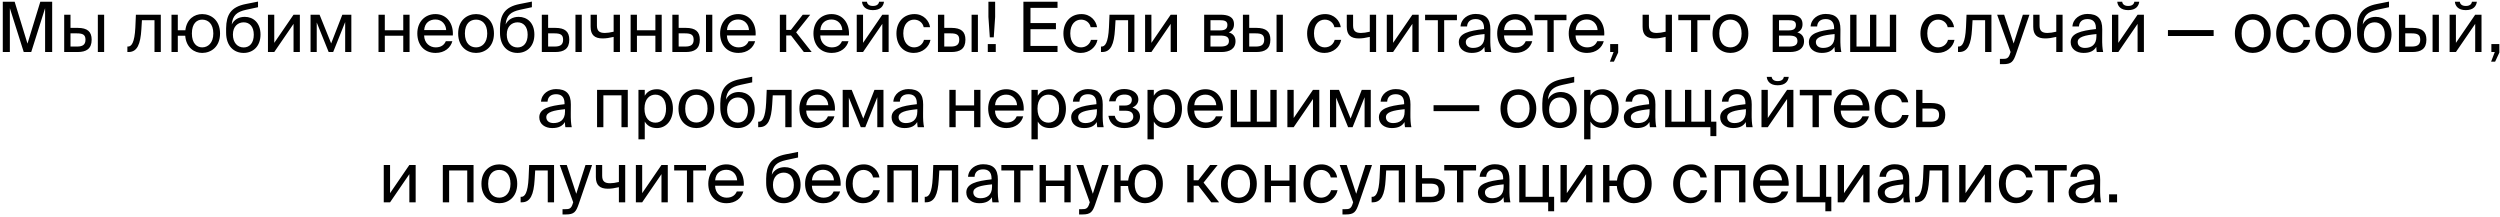 <?xml version="1.0" encoding="UTF-8"?> <svg xmlns="http://www.w3.org/2000/svg" width="865" height="75" viewBox="0 0 865 75" fill="none"> <path d="M10.804 18L15.604 2.832V18H18.052V0.6H13.948L9.508 15.096L5.068 0.6H0.964V18H3.412V2.832L8.212 18H10.804ZM26.867 18C29.819 18 31.715 16.92 31.715 13.728C31.715 10.968 30.251 9.648 26.891 9.648H24.395V5.088H22.211V18H26.867ZM24.395 11.544H26.603C28.619 11.544 29.579 12 29.579 13.728C29.579 15.48 28.595 16.104 26.675 16.104H24.395V11.544ZM36.035 18V5.088H33.851V18H36.035ZM55.638 5.088H47.022L46.83 9.504C46.566 14.856 45.462 16.104 44.31 16.104H44.07V18H44.478C47.478 18 48.606 15.312 48.918 10.104L49.11 6.984H53.454V18H55.638V5.088ZM69.944 4.872C67.304 4.872 64.592 6.552 64.136 10.464H61.52V5.088H59.336V18H61.52V12.36H64.088C64.4 16.488 67.256 18.312 69.944 18.312C72.944 18.312 76.136 16.272 76.136 11.592C76.136 6.912 72.944 4.872 69.944 4.872ZM69.944 16.392C68.144 16.392 66.392 15.048 66.392 11.592C66.392 8.064 68.144 6.792 69.944 6.792C71.936 6.792 73.808 8.136 73.808 11.592C73.808 14.904 71.936 16.392 69.944 16.392ZM84.691 5.832C82.771 5.832 81.043 6.672 80.179 8.472C80.491 5.256 82.003 4.08 85.147 3.384L89.275 2.496V0.552L85.027 1.392C79.843 2.424 78.307 5.136 78.235 9.792V11.28C78.235 15.984 80.971 18.312 84.307 18.312C87.475 18.312 90.139 16.104 90.139 11.952C90.139 7.872 87.619 5.832 84.691 5.832ZM84.307 16.416C82.123 16.416 80.587 14.712 80.587 11.976C80.587 9.072 82.363 7.728 84.331 7.728C86.323 7.728 87.811 9.168 87.811 12C87.811 14.808 86.419 16.416 84.307 16.416ZM101.567 18H103.751V5.088H101.567L94.895 14.832V5.088H92.711V18H94.895L101.567 8.256V18ZM121.565 5.088H118.445L114.581 15.024L110.573 5.088H107.453V18H109.589V7.776L113.717 18H115.277L119.429 7.632V18H121.565V5.088ZM141.713 18V5.088H139.529V10.464H133.145V5.088H130.961V18H133.145V12.36H139.529V18H141.713ZM156.679 12.264C156.943 8.16 154.615 4.872 150.655 4.872C147.127 4.872 144.391 7.464 144.391 11.568C144.391 15.384 146.647 18.312 150.727 18.312C153.871 18.312 155.935 16.464 156.511 14.256H154.255C153.703 15.528 152.647 16.392 150.727 16.392C148.831 16.392 146.815 15.048 146.743 12.264H156.679ZM150.655 6.744C152.983 6.744 154.303 8.568 154.375 10.392H146.767C146.959 7.8 148.735 6.744 150.655 6.744ZM160.853 11.592C160.853 8.064 162.725 6.792 164.717 6.792C166.709 6.792 168.581 8.136 168.581 11.592C168.581 14.904 166.709 16.392 164.717 16.392C162.725 16.392 160.853 15.048 160.853 11.592ZM164.717 4.872C161.717 4.872 158.525 6.912 158.525 11.592C158.525 16.272 161.717 18.312 164.717 18.312C167.717 18.312 170.909 16.272 170.909 11.592C170.909 6.912 167.717 4.872 164.717 4.872ZM179.449 5.832C177.529 5.832 175.801 6.672 174.937 8.472C175.249 5.256 176.761 4.08 179.905 3.384L184.033 2.496V0.552L179.785 1.392C174.601 2.424 173.065 5.136 172.993 9.792V11.28C172.993 15.984 175.729 18.312 179.065 18.312C182.233 18.312 184.897 16.104 184.897 11.952C184.897 7.872 182.377 5.832 179.449 5.832ZM179.065 16.416C176.881 16.416 175.345 14.712 175.345 11.976C175.345 9.072 177.121 7.728 179.089 7.728C181.081 7.728 182.569 9.168 182.569 12C182.569 14.808 181.177 16.416 179.065 16.416ZM192.125 18C195.077 18 196.973 16.92 196.973 13.728C196.973 10.968 195.509 9.648 192.149 9.648H189.653V5.088H187.469V18H192.125ZM189.653 11.544H191.861C193.877 11.544 194.837 12 194.837 13.728C194.837 15.48 193.853 16.104 191.933 16.104H189.653V11.544ZM201.293 18V5.088H199.109V18H201.293ZM214.504 18V5.088H212.32V10.968C211.12 11.256 210.112 11.4 209.272 11.4C207.448 11.4 206.536 10.752 206.536 8.832V5.088H204.352V9.288C204.352 12.096 205.768 13.296 208.48 13.296C209.656 13.296 210.808 13.128 212.32 12.768V18H214.504ZM228.948 18V5.088H226.764V10.464H220.38V5.088H218.196V18H220.38V12.36H226.764V18H228.948ZM237.289 18C240.241 18 242.137 16.92 242.137 13.728C242.137 10.968 240.673 9.648 237.313 9.648H234.817V5.088H232.633V18H237.289ZM234.817 11.544H237.025C239.041 11.544 240.001 12 240.001 13.728C240.001 15.48 239.017 16.104 237.097 16.104H234.817V11.544ZM246.457 18V5.088H244.273V18H246.457ZM261.444 12.264C261.708 8.16 259.38 4.872 255.42 4.872C251.892 4.872 249.156 7.464 249.156 11.568C249.156 15.384 251.412 18.312 255.492 18.312C258.636 18.312 260.7 16.464 261.276 14.256H259.02C258.468 15.528 257.412 16.392 255.492 16.392C253.596 16.392 251.58 15.048 251.508 12.264H261.444ZM255.42 6.744C257.748 6.744 259.068 8.568 259.14 10.392H251.532C251.724 7.8 253.5 6.744 255.42 6.744ZM278.132 18H280.844L275.468 11.184L280.34 5.088H277.748L273.644 10.368H272.036V5.088H269.828V18H272.036V12.264H273.692L278.132 18ZM293.741 12.264C294.005 8.16 291.677 4.872 287.717 4.872C284.189 4.872 281.453 7.464 281.453 11.568C281.453 15.384 283.709 18.312 287.789 18.312C290.933 18.312 292.997 16.464 293.573 14.256H291.317C290.765 15.528 289.709 16.392 287.789 16.392C285.893 16.392 283.877 15.048 283.805 12.264H293.741ZM287.717 6.744C290.045 6.744 291.365 8.568 291.437 10.392H283.829C284.021 7.8 285.797 6.744 287.717 6.744ZM304.158 0.6C304.062 1.368 303.462 2.064 302.046 2.064C300.63 2.064 300.054 1.368 299.958 0.6H298.254C298.374 2.04 299.382 3.504 302.022 3.504C304.758 3.504 305.67 2.04 305.862 0.6H304.158ZM305.286 18H307.47V5.088H305.286L298.614 14.832V5.088H296.43V18H298.614L305.286 8.256V18ZM316.404 4.872C312.588 4.872 310.164 7.728 310.164 11.568C310.164 15.504 312.468 18.312 316.188 18.312C319.212 18.312 321.492 16.224 321.948 13.8H319.692C319.38 15.144 318.108 16.392 316.26 16.392C314.34 16.392 312.54 14.808 312.54 11.544C312.54 8.304 314.34 6.792 316.26 6.792C317.964 6.792 319.284 7.872 319.596 9.408H321.804C321.492 7.2 319.572 4.872 316.404 4.872ZM329.188 18C332.14 18 334.036 16.92 334.036 13.728C334.036 10.968 332.572 9.648 329.212 9.648H326.716V5.088H324.532V18H329.188ZM326.716 11.544H328.924C330.94 11.544 331.9 12 331.9 13.728C331.9 15.48 330.916 16.104 328.996 16.104H326.716V11.544ZM338.356 18V5.088H336.172V18H338.356ZM343.839 12.912L344.319 5.856V0.6H341.991V5.856L342.471 12.912H343.839ZM344.535 18V15.24H341.775V18H344.535ZM354.097 18H365.905V15.888H356.545V10.104H365.353V7.992H356.545V2.712H365.905V0.6H354.097V18ZM374.178 4.872C370.362 4.872 367.938 7.728 367.938 11.568C367.938 15.504 370.242 18.312 373.962 18.312C376.986 18.312 379.266 16.224 379.722 13.8H377.466C377.154 15.144 375.882 16.392 374.034 16.392C372.114 16.392 370.314 14.808 370.314 11.544C370.314 8.304 372.114 6.792 374.034 6.792C375.738 6.792 377.058 7.872 377.37 9.408H379.578C379.266 7.2 377.346 4.872 374.178 4.872ZM392.505 5.088H383.889L383.697 9.504C383.433 14.856 382.329 16.104 381.177 16.104H380.937V18H381.345C384.345 18 385.473 15.312 385.785 10.104L385.977 6.984H390.321V18H392.505V5.088ZM405.059 18H407.243V5.088H405.059L398.387 14.832V5.088H396.203V18H398.387L405.059 8.256V18ZM416.641 5.088V18H422.641C425.401 18 427.489 16.92 427.489 14.232C427.489 12.504 426.505 11.592 425.161 11.208C426.361 10.704 426.961 9.744 426.961 8.376C426.961 5.76 424.849 5.088 422.257 5.088H416.641ZM418.825 10.512V6.984H422.041C423.673 6.984 424.681 7.272 424.681 8.616C424.681 10.08 423.721 10.512 422.113 10.512H418.825ZM418.825 12.312H422.233C424.249 12.312 425.209 12.768 425.209 14.208C425.209 15.552 424.225 16.104 422.305 16.104H418.825V12.312ZM434.703 18C437.655 18 439.551 16.92 439.551 13.728C439.551 10.968 438.087 9.648 434.727 9.648H432.231V5.088H430.047V18H434.703ZM432.231 11.544H434.439C436.455 11.544 437.415 12 437.415 13.728C437.415 15.48 436.431 16.104 434.511 16.104H432.231V11.544ZM443.871 18V5.088H441.687V18H443.871ZM458.506 4.872C454.69 4.872 452.266 7.728 452.266 11.568C452.266 15.504 454.57 18.312 458.29 18.312C461.314 18.312 463.594 16.224 464.05 13.8H461.794C461.482 15.144 460.21 16.392 458.362 16.392C456.442 16.392 454.642 14.808 454.642 11.544C454.642 8.304 456.442 6.792 458.362 6.792C460.066 6.792 461.386 7.872 461.698 9.408H463.906C463.594 7.2 461.674 4.872 458.506 4.872ZM476.137 18V5.088H473.953V10.968C472.753 11.256 471.745 11.4 470.905 11.4C469.081 11.4 468.169 10.752 468.169 8.832V5.088H465.985V9.288C465.985 12.096 467.401 13.296 470.113 13.296C471.289 13.296 472.441 13.128 473.953 12.768V18H476.137ZM488.684 18H490.868V5.088H488.684L482.012 14.832V5.088H479.828V18H482.012L488.684 8.256V18ZM504.099 6.984V5.088H493.083V6.984H497.499V18H499.683V6.984H504.099ZM513.649 12.6C513.649 15.648 511.705 16.584 509.665 16.584C508.105 16.584 507.169 15.768 507.169 14.544C507.169 12.768 509.689 12.168 513.649 11.784V12.6ZM509.185 18.312C511.489 18.312 512.809 17.568 513.601 16.224C513.625 16.992 513.697 17.52 513.769 18H515.977C515.713 16.776 515.617 15.312 515.641 13.128L515.665 10.152C515.689 6.504 514.105 4.824 510.529 4.824C508.033 4.824 505.537 6.384 505.345 9.168H507.601C507.697 7.56 508.729 6.6 510.553 6.6C512.185 6.6 513.481 7.368 513.481 9.744V10.056C508.201 10.632 504.745 11.544 504.745 14.592C504.745 16.968 506.761 18.312 509.185 18.312ZM530.319 12.264C530.583 8.16 528.255 4.872 524.295 4.872C520.767 4.872 518.031 7.464 518.031 11.568C518.031 15.384 520.287 18.312 524.367 18.312C527.511 18.312 529.575 16.464 530.151 14.256H527.895C527.343 15.528 526.287 16.392 524.367 16.392C522.471 16.392 520.455 15.048 520.383 12.264H530.319ZM524.295 6.744C526.623 6.744 527.943 8.568 528.015 10.392H520.407C520.599 7.8 522.375 6.744 524.295 6.744ZM541.997 6.984V5.088H530.981V6.984H535.397V18H537.581V6.984H541.997ZM555.069 12.264C555.333 8.16 553.005 4.872 549.045 4.872C545.517 4.872 542.781 7.464 542.781 11.568C542.781 15.384 545.037 18.312 549.117 18.312C552.261 18.312 554.325 16.464 554.901 14.256H552.645C552.093 15.528 551.037 16.392 549.117 16.392C547.221 16.392 545.205 15.048 545.133 12.264H555.069ZM549.045 6.744C551.373 6.744 552.693 8.568 552.765 10.392H545.157C545.349 7.8 547.125 6.744 549.045 6.744ZM557.119 18H558.295L557.023 21.336H558.415L559.879 18.192V15.24H557.119V18ZM578.489 18V5.088H576.305V10.968C575.105 11.256 574.097 11.4 573.257 11.4C571.433 11.4 570.521 10.752 570.521 8.832V5.088H568.337V9.288C568.337 12.096 569.753 13.296 572.465 13.296C573.641 13.296 574.793 13.128 576.305 12.768V18H578.489ZM591.708 6.984V5.088H580.692V6.984H585.108V18H587.292V6.984H591.708ZM594.868 11.592C594.868 8.064 596.74 6.792 598.732 6.792C600.724 6.792 602.596 8.136 602.596 11.592C602.596 14.904 600.724 16.392 598.732 16.392C596.74 16.392 594.868 15.048 594.868 11.592ZM598.732 4.872C595.732 4.872 592.54 6.912 592.54 11.592C592.54 16.272 595.732 18.312 598.732 18.312C601.732 18.312 604.924 16.272 604.924 11.592C604.924 6.912 601.732 4.872 598.732 4.872ZM613.352 5.088V18H619.352C622.112 18 624.2 16.92 624.2 14.232C624.2 12.504 623.216 11.592 621.872 11.208C623.072 10.704 623.672 9.744 623.672 8.376C623.672 5.76 621.56 5.088 618.968 5.088H613.352ZM615.536 10.512V6.984H618.752C620.384 6.984 621.392 7.272 621.392 8.616C621.392 10.08 620.432 10.512 618.824 10.512H615.536ZM615.536 12.312H618.944C620.96 12.312 621.92 12.768 621.92 14.208C621.92 15.552 620.936 16.104 619.016 16.104H615.536V12.312ZM634.774 12.6C634.774 15.648 632.83 16.584 630.79 16.584C629.23 16.584 628.294 15.768 628.294 14.544C628.294 12.768 630.814 12.168 634.774 11.784V12.6ZM630.31 18.312C632.614 18.312 633.934 17.568 634.726 16.224C634.75 16.992 634.822 17.52 634.894 18H637.102C636.838 16.776 636.742 15.312 636.766 13.128L636.79 10.152C636.814 6.504 635.23 4.824 631.654 4.824C629.158 4.824 626.662 6.384 626.47 9.168H628.726C628.822 7.56 629.854 6.6 631.678 6.6C633.31 6.6 634.606 7.368 634.606 9.744V10.056C629.326 10.632 625.87 11.544 625.87 14.592C625.87 16.968 627.886 18.312 630.31 18.312ZM656.076 5.088H653.892V16.104H649.212V5.088H647.028V16.104H642.348V5.088H640.164V18H656.076V5.088ZM670.709 4.872C666.893 4.872 664.469 7.728 664.469 11.568C664.469 15.504 666.773 18.312 670.493 18.312C673.517 18.312 675.797 16.224 676.253 13.8H673.997C673.685 15.144 672.413 16.392 670.565 16.392C668.645 16.392 666.845 14.808 666.845 11.544C666.845 8.304 668.645 6.792 670.565 6.792C672.269 6.792 673.589 7.872 673.901 9.408H676.109C675.797 7.2 673.877 4.872 670.709 4.872ZM689.036 5.088H680.42L680.228 9.504C679.964 14.856 678.86 16.104 677.708 16.104H677.468V18H677.876C680.876 18 682.004 15.312 682.316 10.104L682.508 6.984H686.852V18H689.036V5.088ZM691.967 22.2H693.095C695.999 22.2 696.623 21.336 697.583 18.552L702.191 5.088H699.911L696.719 15.048L693.431 5.088H691.007L695.663 18L695.567 18.264C694.991 20.28 694.295 20.376 692.855 20.376H691.967V22.2ZM713.653 18V5.088H711.469V10.968C710.269 11.256 709.261 11.4 708.421 11.4C706.597 11.4 705.685 10.752 705.685 8.832V5.088H703.501V9.288C703.501 12.096 704.917 13.296 707.629 13.296C708.805 13.296 709.957 13.128 711.469 12.768V18H713.653ZM725.36 12.6C725.36 15.648 723.416 16.584 721.376 16.584C719.816 16.584 718.88 15.768 718.88 14.544C718.88 12.768 721.4 12.168 725.36 11.784V12.6ZM720.896 18.312C723.2 18.312 724.52 17.568 725.312 16.224C725.336 16.992 725.408 17.52 725.48 18H727.688C727.424 16.776 727.328 15.312 727.352 13.128L727.376 10.152C727.4 6.504 725.816 4.824 722.24 4.824C719.744 4.824 717.248 6.384 717.056 9.168H719.312C719.408 7.56 720.44 6.6 722.264 6.6C723.896 6.6 725.192 7.368 725.192 9.744V10.056C719.912 10.632 716.456 11.544 716.456 14.592C716.456 16.968 718.472 18.312 720.896 18.312ZM738.478 0.6C738.382 1.368 737.782 2.064 736.366 2.064C734.95 2.064 734.374 1.368 734.278 0.6H732.574C732.694 2.04 733.702 3.504 736.342 3.504C739.078 3.504 739.99 2.04 740.182 0.6H738.478ZM739.606 18H741.79V5.088H739.606L732.934 14.832V5.088H730.75V18H732.934L739.606 8.256V18ZM765.924 12.456V10.392H750.108V12.456H765.924ZM775.595 11.592C775.595 8.064 777.467 6.792 779.459 6.792C781.451 6.792 783.323 8.136 783.323 11.592C783.323 14.904 781.451 16.392 779.459 16.392C777.467 16.392 775.595 15.048 775.595 11.592ZM779.459 4.872C776.459 4.872 773.267 6.912 773.267 11.592C773.267 16.272 776.459 18.312 779.459 18.312C782.459 18.312 785.651 16.272 785.651 11.592C785.651 6.912 782.459 4.872 779.459 4.872ZM793.803 4.872C789.987 4.872 787.563 7.728 787.563 11.568C787.563 15.504 789.867 18.312 793.587 18.312C796.611 18.312 798.891 16.224 799.347 13.8H797.091C796.779 15.144 795.507 16.392 793.659 16.392C791.739 16.392 789.939 14.808 789.939 11.544C789.939 8.304 791.739 6.792 793.659 6.792C795.363 6.792 796.683 7.872 796.995 9.408H799.203C798.891 7.2 796.971 4.872 793.803 4.872ZM803.415 11.592C803.415 8.064 805.287 6.792 807.279 6.792C809.271 6.792 811.143 8.136 811.143 11.592C811.143 14.904 809.271 16.392 807.279 16.392C805.287 16.392 803.415 15.048 803.415 11.592ZM807.279 4.872C804.279 4.872 801.087 6.912 801.087 11.592C801.087 16.272 804.279 18.312 807.279 18.312C810.279 18.312 813.471 16.272 813.471 11.592C813.471 6.912 810.279 4.872 807.279 4.872ZM822.011 5.832C820.091 5.832 818.363 6.672 817.499 8.472C817.811 5.256 819.323 4.08 822.467 3.384L826.595 2.496V0.552L822.347 1.392C817.163 2.424 815.627 5.136 815.555 9.792V11.28C815.555 15.984 818.291 18.312 821.627 18.312C824.795 18.312 827.459 16.104 827.459 11.952C827.459 7.872 824.939 5.832 822.011 5.832ZM821.627 16.416C819.443 16.416 817.907 14.712 817.907 11.976C817.907 9.072 819.683 7.728 821.651 7.728C823.643 7.728 825.131 9.168 825.131 12C825.131 14.808 823.739 16.416 821.627 16.416ZM834.688 18C837.64 18 839.536 16.92 839.536 13.728C839.536 10.968 838.072 9.648 834.712 9.648H832.216V5.088H830.032V18H834.688ZM832.216 11.544H834.424C836.44 11.544 837.4 12 837.4 13.728C837.4 15.48 836.416 16.104 834.496 16.104H832.216V11.544ZM843.856 18V5.088H841.672V18H843.856ZM855.291 0.6C855.195 1.368 854.595 2.064 853.179 2.064C851.763 2.064 851.187 1.368 851.091 0.6H849.387C849.507 2.04 850.515 3.504 853.155 3.504C855.891 3.504 856.803 2.04 856.995 0.6H855.291ZM856.419 18H858.603V5.088H856.419L849.747 14.832V5.088H847.563V18H849.747L856.419 8.256V18ZM862.017 18H863.193L861.921 21.336H863.313L864.777 18.192V15.24H862.017V18ZM195.497 38.6C195.497 41.648 193.553 42.584 191.513 42.584C189.953 42.584 189.017 41.768 189.017 40.544C189.017 38.768 191.537 38.168 195.497 37.784V38.6ZM191.033 44.312C193.337 44.312 194.657 43.568 195.449 42.224C195.473 42.992 195.545 43.52 195.617 44H197.825C197.561 42.776 197.465 41.312 197.489 39.128L197.513 36.152C197.537 32.504 195.953 30.824 192.377 30.824C189.881 30.824 187.385 32.384 187.193 35.168H189.449C189.545 33.56 190.577 32.6 192.401 32.6C194.033 32.6 195.329 33.368 195.329 35.744V36.056C190.049 36.632 186.593 37.544 186.593 40.592C186.593 42.968 188.609 44.312 191.033 44.312ZM217.214 31.088H206.582V44H208.766V32.984H215.03V44H217.214V31.088ZM220.903 31.088V48.2H223.087V42.056C223.879 43.424 225.223 44.312 227.311 44.312C230.287 44.312 232.831 41.888 232.831 37.592C232.831 33.368 230.287 30.872 227.311 30.872C225.223 30.872 223.879 31.76 223.087 33.128V31.088H220.903ZM222.991 37.592C222.991 34.184 224.815 32.744 226.759 32.744C228.991 32.744 230.455 34.496 230.455 37.592C230.455 40.688 228.991 42.44 226.759 42.44C224.815 42.44 222.991 41 222.991 37.592ZM237.083 37.592C237.083 34.064 238.955 32.792 240.947 32.792C242.939 32.792 244.811 34.136 244.811 37.592C244.811 40.904 242.939 42.392 240.947 42.392C238.955 42.392 237.083 41.048 237.083 37.592ZM240.947 30.872C237.947 30.872 234.755 32.912 234.755 37.592C234.755 42.272 237.947 44.312 240.947 44.312C243.947 44.312 247.139 42.272 247.139 37.592C247.139 32.912 243.947 30.872 240.947 30.872ZM255.679 31.832C253.759 31.832 252.031 32.672 251.167 34.472C251.479 31.256 252.991 30.08 256.135 29.384L260.263 28.496V26.552L256.015 27.392C250.831 28.424 249.295 31.136 249.223 35.792V37.28C249.223 41.984 251.959 44.312 255.295 44.312C258.463 44.312 261.127 42.104 261.127 37.952C261.127 33.872 258.607 31.832 255.679 31.832ZM255.295 42.416C253.111 42.416 251.575 40.712 251.575 37.976C251.575 35.072 253.351 33.728 255.319 33.728C257.311 33.728 258.799 35.168 258.799 38C258.799 40.808 257.407 42.416 255.295 42.416ZM273.9 31.088H265.284L265.092 35.504C264.828 40.856 263.724 42.104 262.572 42.104H262.332V44H262.74C265.74 44 266.868 41.312 267.18 36.104L267.372 32.984H271.716V44H273.9V31.088ZM288.878 38.264C289.142 34.16 286.814 30.872 282.854 30.872C279.326 30.872 276.59 33.464 276.59 37.568C276.59 41.384 278.846 44.312 282.926 44.312C286.07 44.312 288.134 42.464 288.71 40.256H286.454C285.902 41.528 284.846 42.392 282.926 42.392C281.03 42.392 279.014 41.048 278.942 38.264H288.878ZM282.854 32.744C285.182 32.744 286.502 34.568 286.574 36.392H278.966C279.158 33.8 280.934 32.744 282.854 32.744ZM305.679 31.088H302.559L298.695 41.024L294.687 31.088H291.567V44H293.703V33.776L297.831 44H299.391L303.543 33.632V44H305.679V31.088ZM317.395 38.6C317.395 41.648 315.451 42.584 313.411 42.584C311.851 42.584 310.915 41.768 310.915 40.544C310.915 38.768 313.435 38.168 317.395 37.784V38.6ZM312.931 44.312C315.235 44.312 316.555 43.568 317.347 42.224C317.371 42.992 317.443 43.52 317.515 44H319.723C319.459 42.776 319.363 41.312 319.387 39.128L319.411 36.152C319.435 32.504 317.851 30.824 314.275 30.824C311.779 30.824 309.283 32.384 309.091 35.168H311.347C311.443 33.56 312.475 32.6 314.299 32.6C315.931 32.6 317.227 33.368 317.227 35.744V36.056C311.947 36.632 308.491 37.544 308.491 40.592C308.491 42.968 310.507 44.312 312.931 44.312ZM339.233 44V31.088H337.049V36.464H330.665V31.088H328.481V44H330.665V38.36H337.049V44H339.233ZM354.198 38.264C354.462 34.16 352.134 30.872 348.174 30.872C344.646 30.872 341.91 33.464 341.91 37.568C341.91 41.384 344.166 44.312 348.246 44.312C351.39 44.312 353.454 42.464 354.03 40.256H351.774C351.222 41.528 350.166 42.392 348.246 42.392C346.35 42.392 344.334 41.048 344.262 38.264H354.198ZM348.174 32.744C350.502 32.744 351.822 34.568 351.894 36.392H344.286C344.478 33.8 346.254 32.744 348.174 32.744ZM356.887 31.088V48.2H359.071V42.056C359.863 43.424 361.207 44.312 363.295 44.312C366.271 44.312 368.815 41.888 368.815 37.592C368.815 33.368 366.271 30.872 363.295 30.872C361.207 30.872 359.863 31.76 359.071 33.128V31.088H356.887ZM358.975 37.592C358.975 34.184 360.799 32.744 362.743 32.744C364.975 32.744 366.439 34.496 366.439 37.592C366.439 40.688 364.975 42.44 362.743 42.44C360.799 42.44 358.975 41 358.975 37.592ZM379.528 38.6C379.528 41.648 377.584 42.584 375.544 42.584C373.984 42.584 373.048 41.768 373.048 40.544C373.048 38.768 375.568 38.168 379.528 37.784V38.6ZM375.064 44.312C377.368 44.312 378.688 43.568 379.48 42.224C379.504 42.992 379.576 43.52 379.648 44H381.856C381.592 42.776 381.496 41.312 381.52 39.128L381.544 36.152C381.568 32.504 379.984 30.824 376.408 30.824C373.912 30.824 371.416 32.384 371.224 35.168H373.48C373.576 33.56 374.608 32.6 376.432 32.6C378.064 32.6 379.36 33.368 379.36 35.744V36.056C374.08 36.632 370.624 37.544 370.624 40.592C370.624 42.968 372.64 44.312 375.064 44.312ZM391.83 37.232C392.982 36.68 393.87 35.768 393.87 34.448C393.87 32.024 391.518 30.8 388.974 30.8C386.262 30.8 384.174 32.264 383.718 35.072H385.974C386.262 33.32 387.486 32.72 389.094 32.72C390.51 32.72 391.614 33.272 391.614 34.496C391.614 35.84 390.702 36.512 389.19 36.512H387.246V38.312H389.31C391.134 38.312 392.118 38.912 392.118 40.424C392.118 41.648 390.966 42.488 389.142 42.488C387.294 42.488 386.07 41.72 385.71 40.064H383.502C383.958 43.016 386.238 44.312 388.998 44.312C391.878 44.312 394.446 43.112 394.446 40.328C394.446 38.6 393.198 37.616 391.83 37.232ZM397.036 31.088V48.2H399.22V42.056C400.012 43.424 401.355 44.312 403.444 44.312C406.42 44.312 408.964 41.888 408.964 37.592C408.964 33.368 406.42 30.872 403.444 30.872C401.355 30.872 400.012 31.76 399.22 33.128V31.088H397.036ZM399.124 37.592C399.124 34.184 400.948 32.744 402.892 32.744C405.124 32.744 406.588 34.496 406.588 37.592C406.588 40.688 405.124 42.44 402.892 42.44C400.948 42.44 399.124 41 399.124 37.592ZM423.128 38.264C423.392 34.16 421.064 30.872 417.104 30.872C413.576 30.872 410.84 33.464 410.84 37.568C410.84 41.384 413.096 44.312 417.176 44.312C420.32 44.312 422.384 42.464 422.96 40.256H420.704C420.152 41.528 419.096 42.392 417.176 42.392C415.28 42.392 413.264 41.048 413.192 38.264H423.128ZM417.104 32.744C419.432 32.744 420.752 34.568 420.824 36.392H413.216C413.408 33.8 415.184 32.744 417.104 32.744ZM441.729 31.088H439.545V42.104H434.865V31.088H432.681V42.104H428.001V31.088H425.817V44H441.729V31.088ZM454.29 44H456.474V31.088H454.29L447.618 40.832V31.088H445.434V44H447.618L454.29 34.256V44ZM474.288 31.088H471.168L467.304 41.024L463.296 31.088H460.176V44H462.312V33.776L466.44 44H468L472.152 33.632V44H474.288V31.088ZM486.005 38.6C486.005 41.648 484.061 42.584 482.021 42.584C480.461 42.584 479.525 41.768 479.525 40.544C479.525 38.768 482.045 38.168 486.005 37.784V38.6ZM481.541 44.312C483.845 44.312 485.165 43.568 485.957 42.224C485.981 42.992 486.053 43.52 486.125 44H488.333C488.069 42.776 487.973 41.312 487.997 39.128L488.021 36.152C488.045 32.504 486.461 30.824 482.885 30.824C480.389 30.824 477.893 32.384 477.701 35.168H479.957C480.053 33.56 481.085 32.6 482.909 32.6C484.541 32.6 485.837 33.368 485.837 35.744V36.056C480.557 36.632 477.101 37.544 477.101 40.592C477.101 42.968 479.117 44.312 481.541 44.312ZM511.826 38.456V36.392H496.01V38.456H511.826ZM521.497 37.592C521.497 34.064 523.369 32.792 525.361 32.792C527.353 32.792 529.225 34.136 529.225 37.592C529.225 40.904 527.353 42.392 525.361 42.392C523.369 42.392 521.497 41.048 521.497 37.592ZM525.361 30.872C522.361 30.872 519.169 32.912 519.169 37.592C519.169 42.272 522.361 44.312 525.361 44.312C528.361 44.312 531.553 42.272 531.553 37.592C531.553 32.912 528.361 30.872 525.361 30.872ZM540.094 31.832C538.174 31.832 536.446 32.672 535.582 34.472C535.894 31.256 537.406 30.08 540.55 29.384L544.678 28.496V26.552L540.43 27.392C535.246 28.424 533.71 31.136 533.638 35.792V37.28C533.638 41.984 536.374 44.312 539.71 44.312C542.878 44.312 545.542 42.104 545.542 37.952C545.542 33.872 543.022 31.832 540.094 31.832ZM539.71 42.416C537.526 42.416 535.99 40.712 535.99 37.976C535.99 35.072 537.766 33.728 539.734 33.728C541.726 33.728 543.214 35.168 543.214 38C543.214 40.808 541.822 42.416 539.71 42.416ZM548.114 31.088V48.2H550.298V42.056C551.09 43.424 552.434 44.312 554.522 44.312C557.498 44.312 560.042 41.888 560.042 37.592C560.042 33.368 557.498 30.872 554.522 30.872C552.434 30.872 551.09 31.76 550.298 33.128V31.088H548.114ZM550.202 37.592C550.202 34.184 552.026 32.744 553.97 32.744C556.202 32.744 557.666 34.496 557.666 37.592C557.666 40.688 556.202 42.44 553.97 42.44C552.026 42.44 550.202 41 550.202 37.592ZM570.755 38.6C570.755 41.648 568.811 42.584 566.771 42.584C565.211 42.584 564.275 41.768 564.275 40.544C564.275 38.768 566.795 38.168 570.755 37.784V38.6ZM566.291 44.312C568.595 44.312 569.915 43.568 570.707 42.224C570.731 42.992 570.803 43.52 570.875 44H573.083C572.819 42.776 572.723 41.312 572.747 39.128L572.771 36.152C572.795 32.504 571.211 30.824 567.635 30.824C565.139 30.824 562.643 32.384 562.451 35.168H564.707C564.803 33.56 565.835 32.6 567.659 32.6C569.291 32.6 570.587 33.368 570.587 35.744V36.056C565.307 36.632 561.851 37.544 561.851 40.592C561.851 42.968 563.867 44.312 566.291 44.312ZM593.857 42.104H592.057V31.088H589.873V42.104H585.193V31.088H583.009V42.104H578.329V31.088H576.145V44H591.793V47.096H593.857V42.104ZM604.083 38.6C604.083 41.648 602.139 42.584 600.099 42.584C598.539 42.584 597.603 41.768 597.603 40.544C597.603 38.768 600.123 38.168 604.083 37.784V38.6ZM599.619 44.312C601.923 44.312 603.243 43.568 604.035 42.224C604.059 42.992 604.131 43.52 604.203 44H606.411C606.147 42.776 606.051 41.312 606.075 39.128L606.099 36.152C606.123 32.504 604.539 30.824 600.963 30.824C598.467 30.824 595.971 32.384 595.779 35.168H598.035C598.131 33.56 599.163 32.6 600.987 32.6C602.619 32.6 603.915 33.368 603.915 35.744V36.056C598.635 36.632 595.179 37.544 595.179 40.592C595.179 42.968 597.195 44.312 599.619 44.312ZM617.201 26.6C617.105 27.368 616.505 28.064 615.089 28.064C613.673 28.064 613.097 27.368 613.001 26.6H611.297C611.417 28.04 612.425 29.504 615.065 29.504C617.801 29.504 618.713 28.04 618.905 26.6H617.201ZM618.329 44H620.513V31.088H618.329L611.657 40.832V31.088H609.473V44H611.657L618.329 34.256V44ZM633.743 32.984V31.088H622.727V32.984H627.143V44H629.327V32.984H633.743ZM646.816 38.264C647.08 34.16 644.752 30.872 640.792 30.872C637.264 30.872 634.528 33.464 634.528 37.568C634.528 41.384 636.784 44.312 640.864 44.312C644.008 44.312 646.072 42.464 646.648 40.256H644.392C643.84 41.528 642.784 42.392 640.864 42.392C638.968 42.392 636.952 41.048 636.88 38.264H646.816ZM640.792 32.744C643.12 32.744 644.44 34.568 644.512 36.392H636.904C637.096 33.8 638.872 32.744 640.792 32.744ZM654.853 30.872C651.037 30.872 648.613 33.728 648.613 37.568C648.613 41.504 650.917 44.312 654.637 44.312C657.661 44.312 659.941 42.224 660.397 39.8H658.141C657.829 41.144 656.557 42.392 654.709 42.392C652.789 42.392 650.989 40.808 650.989 37.544C650.989 34.304 652.789 32.792 654.709 32.792C656.413 32.792 657.733 33.872 658.045 35.408H660.253C659.941 33.2 658.021 30.872 654.853 30.872ZM665.165 35.648V31.088H662.981V44H668.213C671.189 44 673.061 42.92 673.061 39.728C673.061 36.968 671.621 35.648 668.237 35.648H665.165ZM665.165 42.104V37.544H667.973C669.917 37.544 670.925 38.024 670.925 39.728C670.925 41.456 669.941 42.104 668.021 42.104H665.165ZM141.634 70H143.818V57.088H141.634L134.962 66.832V57.088H132.778V70H134.962L141.634 60.256V70ZM163.847 57.088H153.215V70H155.399V58.984H161.663V70H163.847V57.088ZM168.904 63.592C168.904 60.064 170.776 58.792 172.768 58.792C174.76 58.792 176.632 60.136 176.632 63.592C176.632 66.904 174.76 68.392 172.768 68.392C170.776 68.392 168.904 67.048 168.904 63.592ZM172.768 56.872C169.768 56.872 166.576 58.912 166.576 63.592C166.576 68.272 169.768 70.312 172.768 70.312C175.768 70.312 178.96 68.272 178.96 63.592C178.96 58.912 175.768 56.872 172.768 56.872ZM191.704 57.088H183.088L182.896 61.504C182.632 66.856 181.528 68.104 180.376 68.104H180.136V70H180.544C183.544 70 184.672 67.312 184.984 62.104L185.176 58.984H189.52V70H191.704V57.088ZM194.635 74.2H195.763C198.667 74.2 199.291 73.336 200.251 70.552L204.859 57.088H202.579L199.387 67.048L196.099 57.088H193.675L198.331 70L198.235 70.264C197.659 72.28 196.963 72.376 195.523 72.376H194.635V74.2ZM216.321 70V57.088H214.137V62.968C212.937 63.256 211.929 63.4 211.089 63.4C209.265 63.4 208.353 62.752 208.353 60.832V57.088H206.169V61.288C206.169 64.096 207.585 65.296 210.297 65.296C211.473 65.296 212.625 65.128 214.137 64.768V70H216.321ZM228.868 70H231.052V57.088H228.868L222.196 66.832V57.088H220.012V70H222.196L228.868 60.256V70ZM244.282 58.984V57.088H233.266V58.984H237.682V70H239.866V58.984H244.282ZM257.355 64.264C257.619 60.16 255.291 56.872 251.331 56.872C247.803 56.872 245.067 59.464 245.067 63.568C245.067 67.384 247.323 70.312 251.403 70.312C254.547 70.312 256.611 68.464 257.187 66.256H254.931C254.379 67.528 253.323 68.392 251.403 68.392C249.507 68.392 247.491 67.048 247.419 64.264H257.355ZM251.331 58.744C253.659 58.744 254.979 60.568 255.051 62.392H247.443C247.635 59.8 249.411 58.744 251.331 58.744ZM271.547 57.832C269.627 57.832 267.899 58.672 267.035 60.472C267.347 57.256 268.859 56.08 272.003 55.384L276.131 54.496V52.552L271.883 53.392C266.699 54.424 265.163 57.136 265.091 61.792V63.28C265.091 67.984 267.827 70.312 271.163 70.312C274.331 70.312 276.995 68.104 276.995 63.952C276.995 59.872 274.475 57.832 271.547 57.832ZM271.163 68.416C268.979 68.416 267.443 66.712 267.443 63.976C267.443 61.072 269.219 59.728 271.187 59.728C273.179 59.728 274.667 61.168 274.667 64C274.667 66.808 273.275 68.416 271.163 68.416ZM290.847 64.264C291.111 60.16 288.783 56.872 284.823 56.872C281.295 56.872 278.559 59.464 278.559 63.568C278.559 67.384 280.815 70.312 284.895 70.312C288.039 70.312 290.103 68.464 290.679 66.256H288.423C287.871 67.528 286.815 68.392 284.895 68.392C282.999 68.392 280.983 67.048 280.911 64.264H290.847ZM284.823 58.744C287.151 58.744 288.471 60.568 288.543 62.392H280.935C281.127 59.8 282.903 58.744 284.823 58.744ZM298.885 56.872C295.069 56.872 292.645 59.728 292.645 63.568C292.645 67.504 294.949 70.312 298.669 70.312C301.693 70.312 303.973 68.224 304.429 65.8H302.173C301.861 67.144 300.589 68.392 298.741 68.392C296.821 68.392 295.021 66.808 295.021 63.544C295.021 60.304 296.821 58.792 298.741 58.792C300.445 58.792 301.765 59.872 302.077 61.408H304.285C303.973 59.2 302.053 56.872 298.885 56.872ZM317.644 57.088H307.012V70H309.196V58.984H315.46V70H317.644V57.088ZM331.532 57.088H322.916L322.724 61.504C322.46 66.856 321.356 68.104 320.204 68.104H319.964V70H320.372C323.372 70 324.5 67.312 324.812 62.104L325.004 58.984H329.348V70H331.532V57.088ZM343.247 64.6C343.247 67.648 341.303 68.584 339.263 68.584C337.703 68.584 336.767 67.768 336.767 66.544C336.767 64.768 339.287 64.168 343.247 63.784V64.6ZM338.783 70.312C341.087 70.312 342.407 69.568 343.199 68.224C343.223 68.992 343.295 69.52 343.367 70H345.575C345.311 68.776 345.215 67.312 345.239 65.128L345.263 62.152C345.287 58.504 343.703 56.824 340.127 56.824C337.631 56.824 335.135 58.384 334.943 61.168H337.199C337.295 59.56 338.327 58.6 340.151 58.6C341.783 58.6 343.079 59.368 343.079 61.744V62.056C337.799 62.632 334.343 63.544 334.343 66.592C334.343 68.968 336.359 70.312 338.783 70.312ZM357.485 58.984V57.088H346.469V58.984H350.885V70H353.069V58.984H357.485ZM370.452 70V57.088H368.268V62.464H361.884V57.088H359.7V70H361.884V64.36H368.268V70H370.452ZM373.369 74.2H374.497C377.401 74.2 378.025 73.336 378.985 70.552L383.593 57.088H381.313L378.121 67.048L374.833 57.088H372.409L377.065 70L376.969 70.264C376.393 72.28 375.697 72.376 374.257 72.376H373.369V74.2ZM396.159 56.872C393.519 56.872 390.807 58.552 390.351 62.464H387.735V57.088H385.551V70H387.735V64.36H390.303C390.615 68.488 393.471 70.312 396.159 70.312C399.159 70.312 402.351 68.272 402.351 63.592C402.351 58.912 399.159 56.872 396.159 56.872ZM396.159 68.392C394.359 68.392 392.607 67.048 392.607 63.592C392.607 60.064 394.359 58.792 396.159 58.792C398.151 58.792 400.023 60.136 400.023 63.592C400.023 66.904 398.151 68.392 396.159 68.392ZM419.097 70H421.809L416.433 63.184L421.305 57.088H418.713L414.609 62.368H413.001V57.088H410.793V70H413.001V64.264H414.657L419.097 70ZM424.794 63.592C424.794 60.064 426.666 58.792 428.658 58.792C430.65 58.792 432.522 60.136 432.522 63.592C432.522 66.904 430.65 68.392 428.658 68.392C426.666 68.392 424.794 67.048 424.794 63.592ZM428.658 56.872C425.658 56.872 422.466 58.912 422.466 63.592C422.466 68.272 425.658 70.312 428.658 70.312C431.658 70.312 434.85 68.272 434.85 63.592C434.85 58.912 431.658 56.872 428.658 56.872ZM448.334 70V57.088H446.15V62.464H439.766V57.088H437.582V70H439.766V64.36H446.15V70H448.334ZM457.252 56.872C453.436 56.872 451.012 59.728 451.012 63.568C451.012 67.504 453.316 70.312 457.036 70.312C460.06 70.312 462.34 68.224 462.796 65.8H460.54C460.228 67.144 458.956 68.392 457.108 68.392C455.188 68.392 453.388 66.808 453.388 63.544C453.388 60.304 455.188 58.792 457.108 58.792C458.812 58.792 460.132 59.872 460.444 61.408H462.652C462.34 59.2 460.42 56.872 457.252 56.872ZM464.494 74.2H465.622C468.526 74.2 469.15 73.336 470.11 70.552L474.718 57.088H472.438L469.246 67.048L465.958 57.088H463.534L468.19 70L468.094 70.264C467.518 72.28 466.822 72.376 465.382 72.376H464.494V74.2ZM486.15 57.088H477.534L477.342 61.504C477.078 66.856 475.974 68.104 474.822 68.104H474.582V70H474.99C477.99 70 479.118 67.312 479.43 62.104L479.622 58.984H483.966V70H486.15V57.088ZM492.032 61.648V57.088H489.848V70H495.08C498.056 70 499.928 68.92 499.928 65.728C499.928 62.968 498.488 61.648 495.104 61.648H492.032ZM492.032 68.104V63.544H494.84C496.784 63.544 497.792 64.024 497.792 65.728C497.792 67.456 496.808 68.104 494.888 68.104H492.032ZM510.72 58.984V57.088H499.704V58.984H504.12V70H506.304V58.984H510.72ZM520.27 64.6C520.27 67.648 518.326 68.584 516.286 68.584C514.726 68.584 513.79 67.768 513.79 66.544C513.79 64.768 516.31 64.168 520.27 63.784V64.6ZM515.806 70.312C518.11 70.312 519.43 69.568 520.222 68.224C520.246 68.992 520.318 69.52 520.39 70H522.598C522.334 68.776 522.238 67.312 522.262 65.128L522.286 62.152C522.31 58.504 520.726 56.824 517.15 56.824C514.654 56.824 512.158 58.384 511.966 61.168H514.222C514.318 59.56 515.35 58.6 517.174 58.6C518.806 58.6 520.102 59.368 520.102 61.744V62.056C514.822 62.632 511.366 63.544 511.366 66.592C511.366 68.968 513.382 70.312 515.806 70.312ZM535.932 68.104V57.088H533.749V68.104H527.845V57.088H525.661V70H535.669V73.096H537.733V68.104H535.932ZM548.79 70H550.974V57.088H548.79L542.118 66.832V57.088H539.934V70H542.118L548.79 60.256V70ZM565.284 56.872C562.644 56.872 559.932 58.552 559.476 62.464H556.86V57.088H554.676V70H556.86V64.36H559.428C559.74 68.488 562.596 70.312 565.284 70.312C568.284 70.312 571.476 68.272 571.476 63.592C571.476 58.912 568.284 56.872 565.284 56.872ZM565.284 68.392C563.484 68.392 561.732 67.048 561.732 63.592C561.732 60.064 563.484 58.792 565.284 58.792C567.276 58.792 569.148 60.136 569.148 63.592C569.148 66.904 567.276 68.392 565.284 68.392ZM585.15 56.872C581.334 56.872 578.91 59.728 578.91 63.568C578.91 67.504 581.214 70.312 584.934 70.312C587.958 70.312 590.238 68.224 590.694 65.8H588.438C588.126 67.144 586.854 68.392 585.006 68.392C583.086 68.392 581.286 66.808 581.286 63.544C581.286 60.304 583.086 58.792 585.006 58.792C586.71 58.792 588.03 59.872 588.342 61.408H590.55C590.238 59.2 588.318 56.872 585.15 56.872ZM603.91 57.088H593.278V70H595.462V58.984H601.726V70H603.91V57.088ZM618.878 64.264C619.142 60.16 616.814 56.872 612.854 56.872C609.326 56.872 606.59 59.464 606.59 63.568C606.59 67.384 608.846 70.312 612.926 70.312C616.07 70.312 618.134 68.464 618.71 66.256H616.454C615.902 67.528 614.846 68.392 612.926 68.392C611.03 68.392 609.014 67.048 608.942 64.264H618.878ZM612.854 58.744C615.182 58.744 616.502 60.568 616.574 62.392H608.966C609.158 59.8 610.934 58.744 612.854 58.744ZM631.839 68.104V57.088H629.655V68.104H623.751V57.088H621.567V70H631.575V73.096H633.639V68.104H631.839ZM644.696 70H646.88V57.088H644.696L638.024 66.832V57.088H635.84V70H638.024L644.696 60.256V70ZM658.598 64.6C658.598 67.648 656.654 68.584 654.614 68.584C653.054 68.584 652.118 67.768 652.118 66.544C652.118 64.768 654.638 64.168 658.598 63.784V64.6ZM654.134 70.312C656.438 70.312 657.758 69.568 658.55 68.224C658.574 68.992 658.646 69.52 658.718 70H660.926C660.662 68.776 660.566 67.312 660.59 65.128L660.614 62.152C660.638 58.504 659.054 56.824 655.478 56.824C652.982 56.824 650.486 58.384 650.294 61.168H652.55C652.646 59.56 653.678 58.6 655.502 58.6C657.134 58.6 658.43 59.368 658.43 61.744V62.056C653.15 62.632 649.694 63.544 649.694 66.592C649.694 68.968 651.71 70.312 654.134 70.312ZM674.189 57.088H665.573L665.381 61.504C665.117 66.856 664.013 68.104 662.861 68.104H662.621V70H663.029C666.029 70 667.157 67.312 667.469 62.104L667.661 58.984H672.005V70H674.189V57.088ZM686.743 70H688.927V57.088H686.743L680.071 66.832V57.088H677.887V70H680.071L686.743 60.256V70ZM697.861 56.872C694.045 56.872 691.621 59.728 691.621 63.568C691.621 67.504 693.925 70.312 697.645 70.312C700.669 70.312 702.949 68.224 703.405 65.8H701.149C700.837 67.144 699.565 68.392 697.717 68.392C695.797 68.392 693.997 66.808 693.997 63.544C693.997 60.304 695.797 58.792 697.717 58.792C699.421 58.792 700.741 59.872 701.053 61.408H703.261C702.949 59.2 701.029 56.872 697.861 56.872ZM715.095 58.984V57.088H704.079V58.984H708.495V70H710.679V58.984H715.095ZM724.645 64.6C724.645 67.648 722.701 68.584 720.661 68.584C719.101 68.584 718.165 67.768 718.165 66.544C718.165 64.768 720.685 64.168 724.645 63.784V64.6ZM720.181 70.312C722.485 70.312 723.805 69.568 724.597 68.224C724.621 68.992 724.693 69.52 724.765 70H726.973C726.709 68.776 726.613 67.312 726.637 65.128L726.661 62.152C726.685 58.504 725.101 56.824 721.525 56.824C719.029 56.824 716.533 58.384 716.341 61.168H718.597C718.693 59.56 719.725 58.6 721.549 58.6C723.181 58.6 724.477 59.368 724.477 61.744V62.056C719.197 62.632 715.741 63.544 715.741 66.592C715.741 68.968 717.757 70.312 720.181 70.312ZM732.508 70V67.24H729.748V70H732.508Z" fill="black"></path> </svg> 